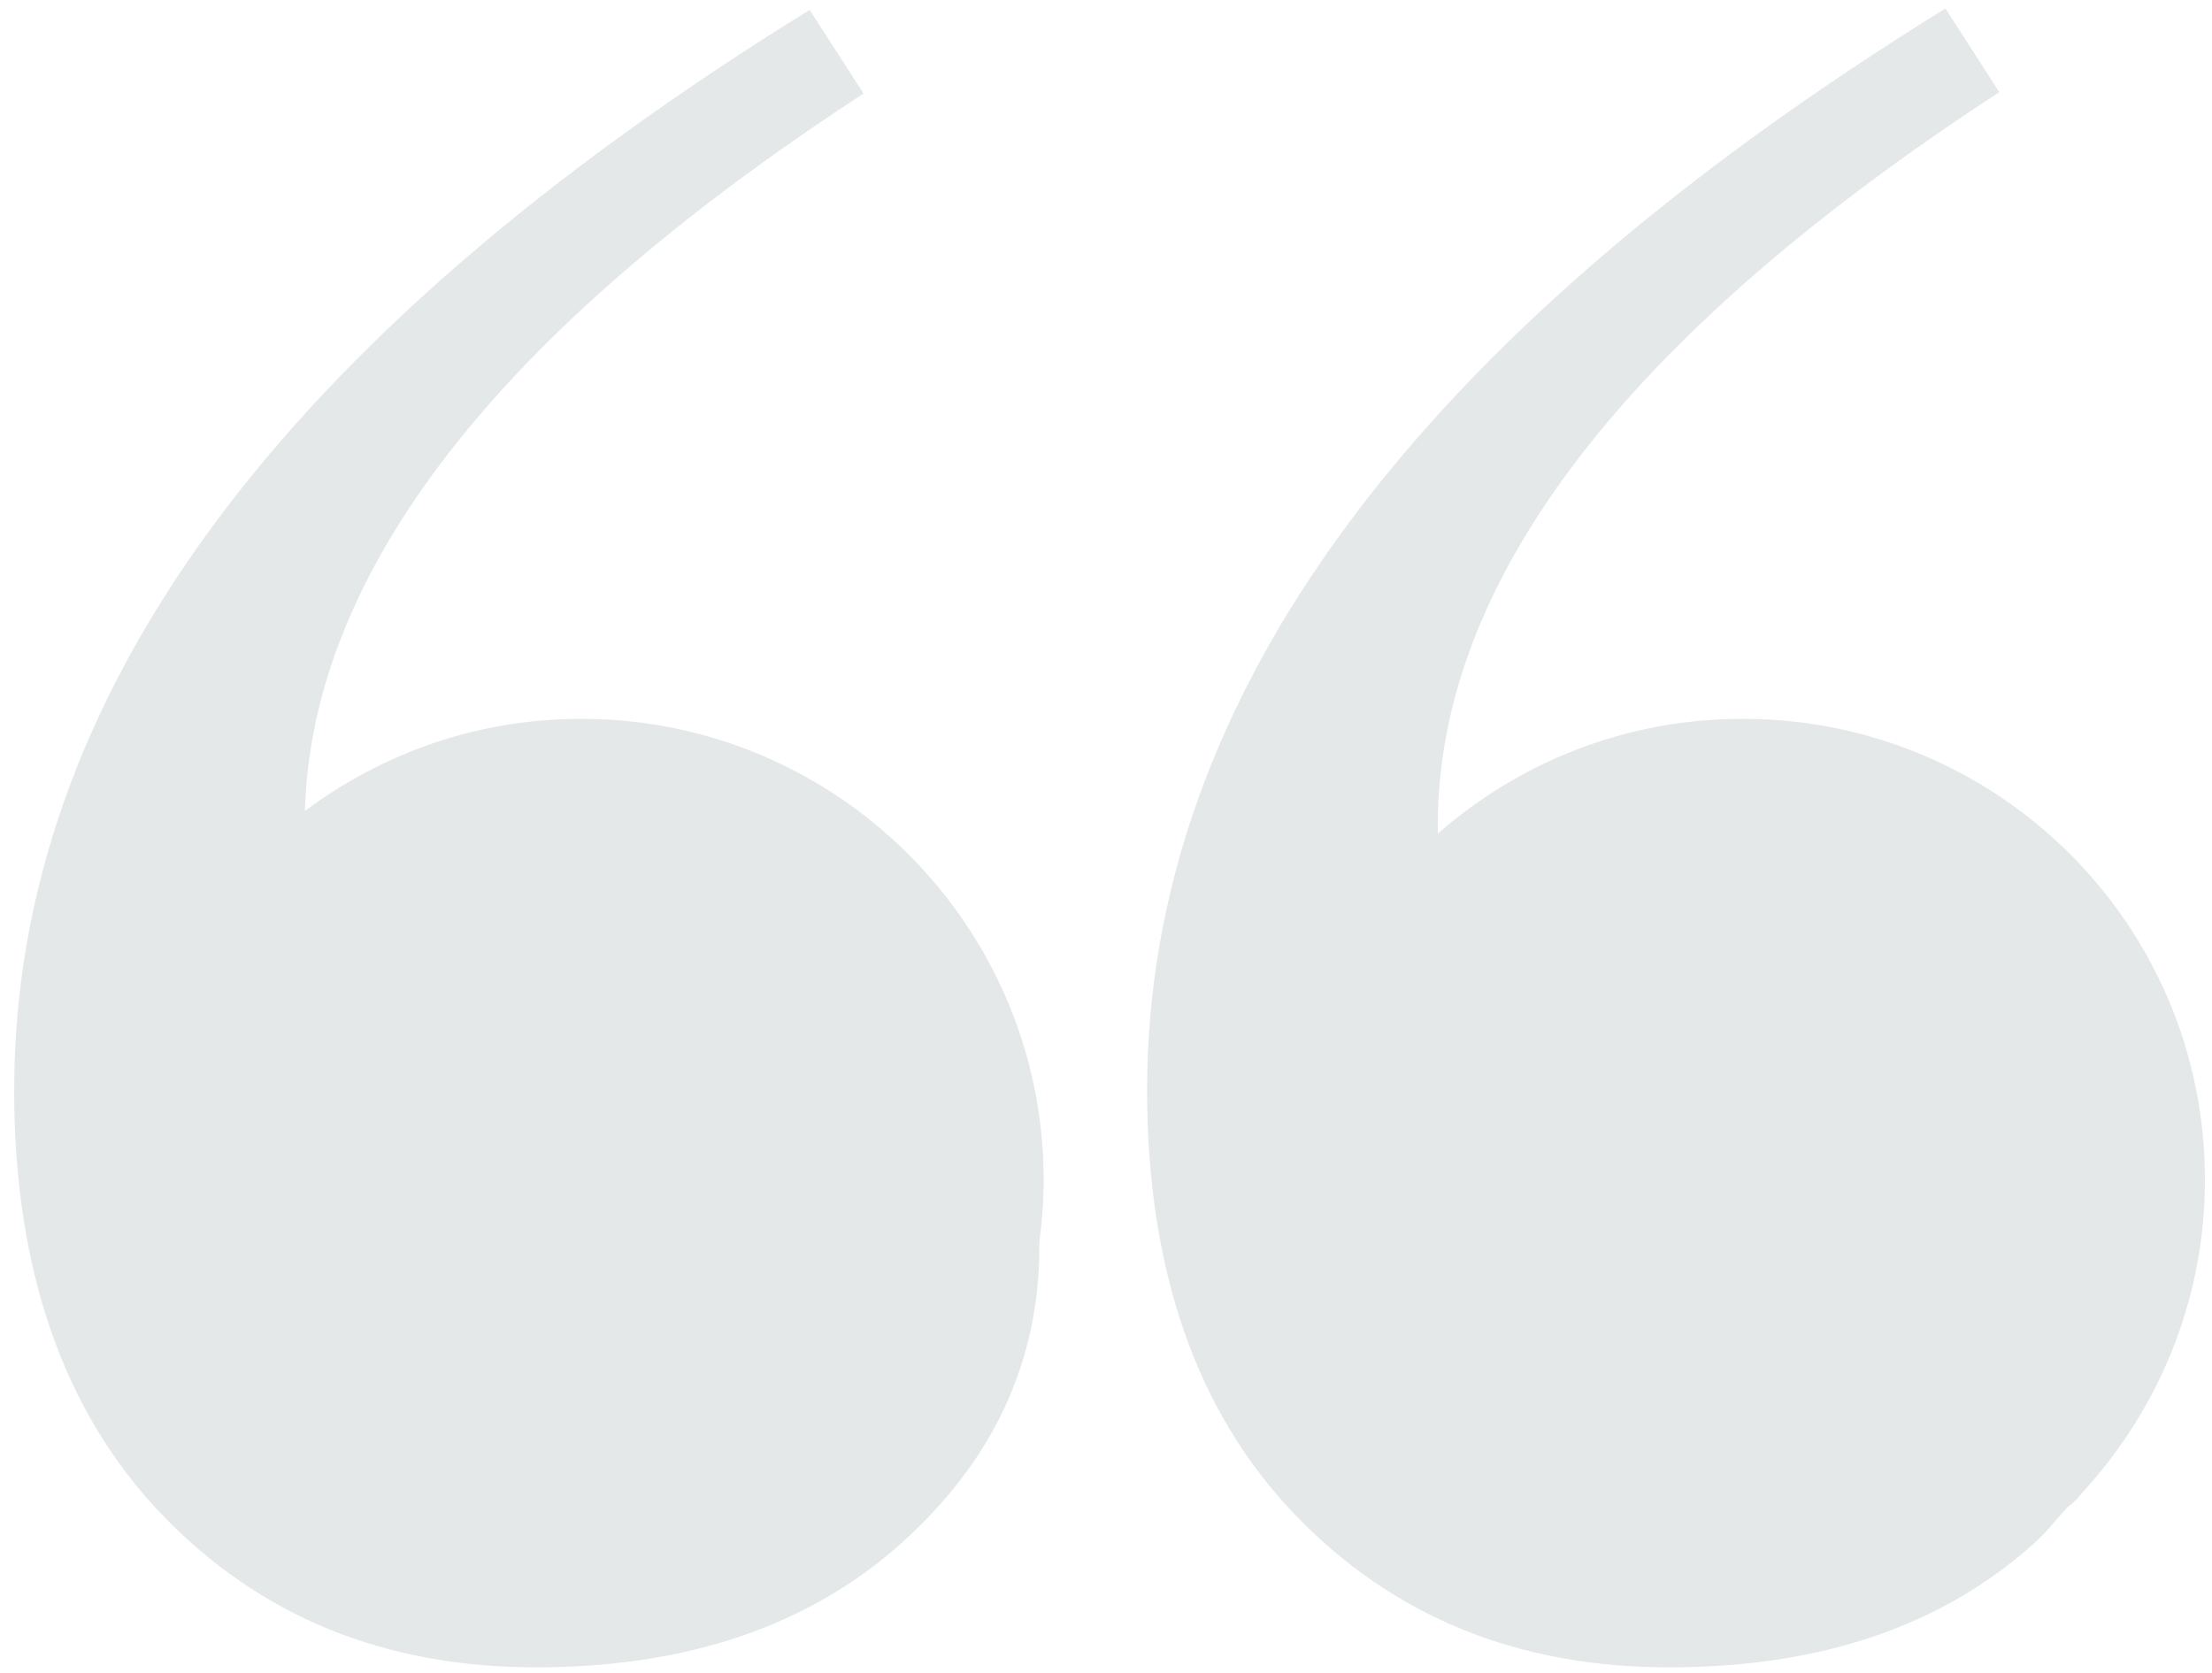 <?xml version="1.0" encoding="utf-8"?>
<!-- Generator: Adobe Illustrator 26.0.1, SVG Export Plug-In . SVG Version: 6.00 Build 0)  -->
<svg version="1.1" id="Слой_1" xmlns="http://www.w3.org/2000/svg" xmlns:xlink="http://www.w3.org/1999/xlink" x="0px" y="0px"
	 viewBox="0 0 156 118" style="enable-background:new 0 0 156 118;" xml:space="preserve">
<style type="text/css">
	.st0{opacity:0.11;fill:#0F3535;}
</style>
<path class="st0" d="M41,50.7c-7.3,0-14,2.4-19.5,6.5C22,40.3,35.1,23.4,60.9,6.6l-3.8-5.9C19.7,23.8,1,49.2,1,76.9
	c0,12.7,3.5,22.7,10.4,29.9c6.9,7.2,15.7,10.8,26.4,10.8c10.6,0,19.2-2.9,25.7-8.7c6.5-5.8,9.8-12.8,9.8-21c0-0.1,0-0.2,0-0.3
	c0.2-1.5,0.3-2.9,0.3-4.4C73.6,65.3,59,50.7,41,50.7z"/>
<path class="st0" d="M146.5,105.7c0.4-0.5,0.9-1,1.3-1.5c4.8-5.7,7.7-13,7.7-21c0-18-14.6-32.5-32.6-32.5c-8.3,0-15.8,3.1-21.5,8.1
	c0-0.2,0-0.4,0-0.6c0-17.2,13.2-34.5,39.6-51.7l-3.8-5.9C99.7,23.8,80.9,49.2,80.9,76.9c0,12.7,3.5,22.7,10.4,29.9
	c6.9,7.2,15.7,10.8,26.4,10.8s19.2-2.9,25.7-8.7c0.9-0.8,1.6-1.7,2.4-2.6C146.1,106.1,146.3,105.9,146.5,105.7z"/>
</svg>
